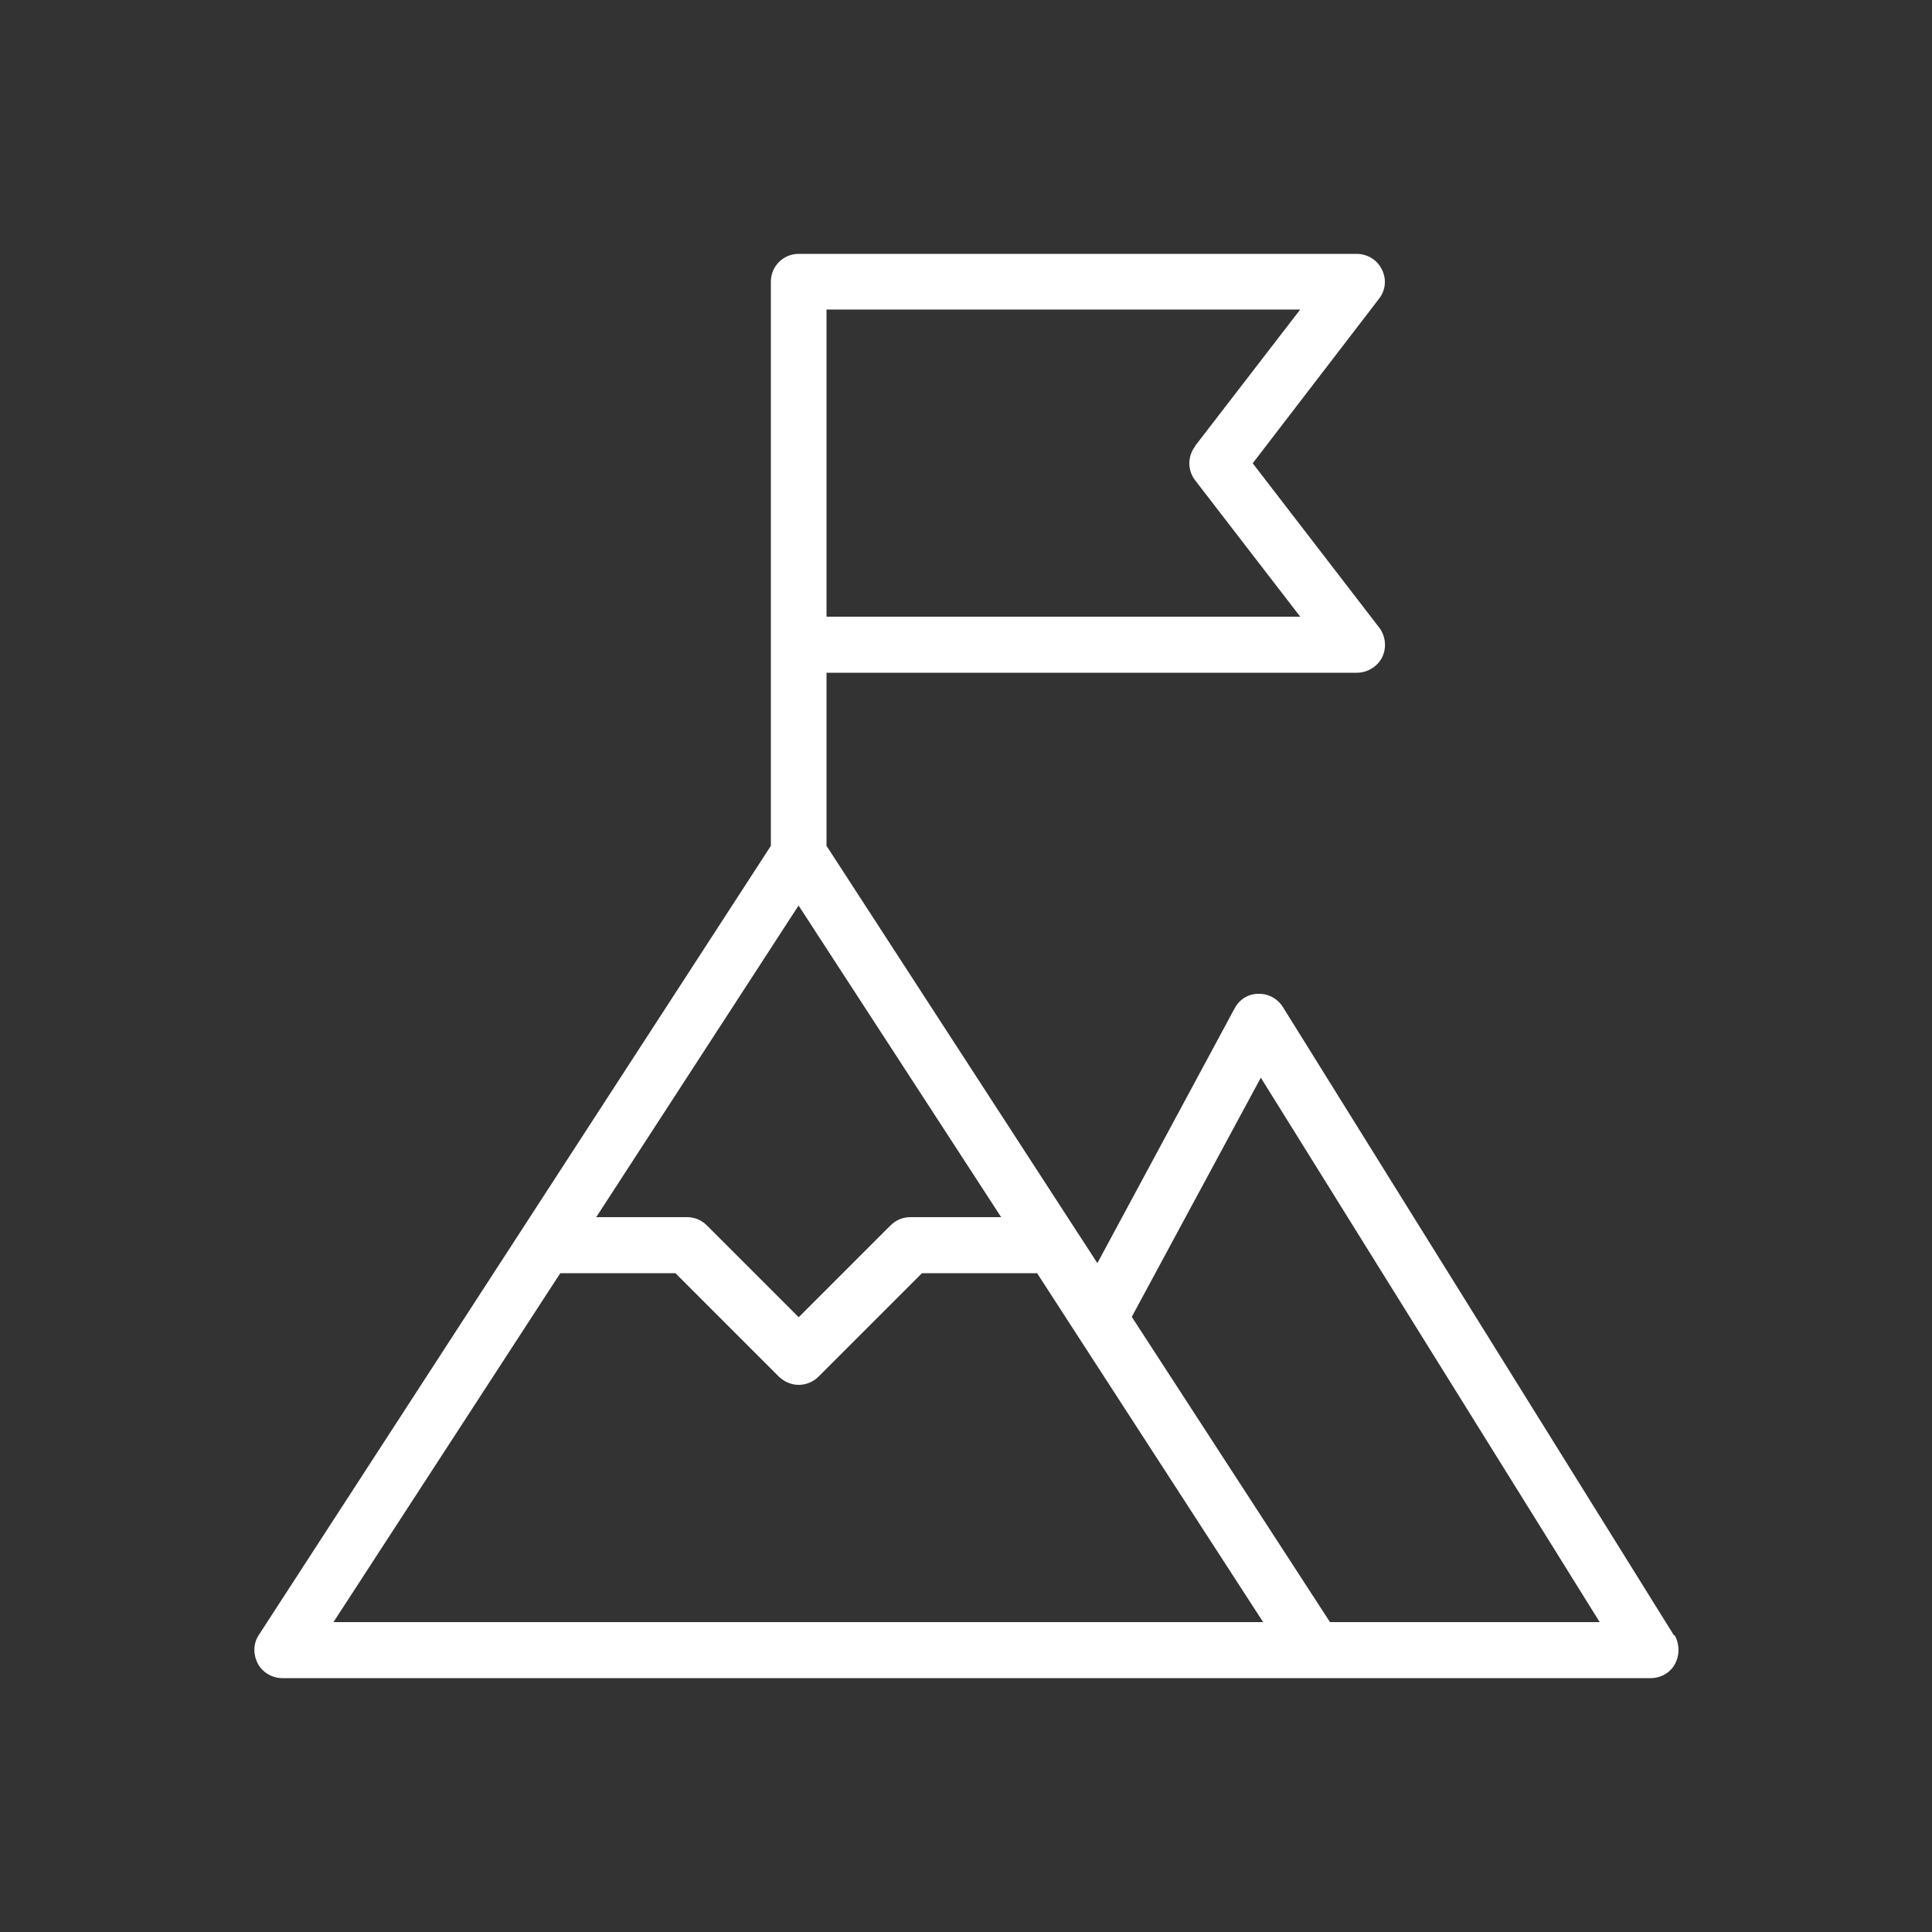 <?xml version="1.0" encoding="UTF-8"?>
<svg xmlns="http://www.w3.org/2000/svg" id="a" data-name="Ebene_1" viewBox="0 0 50 50">
  <rect x="0" y="0" width="50" height="50" fill="#333333" stroke="none"/>
  <path d="M34.42,41.98l-5.13-7.9,3.34-6.19,8.77,14.09h-6.98ZM14.5,32.95h2.98l2.68,2.68c.15.14.33.21.51.21s.37-.07.51-.21l2.68-2.68h2.98l1.01,1.56,4.84,7.47H8.63l5.87-9.03ZM30.93,11.55c-.2.26-.2.62,0,.88l2.72,3.53h-12.26v-7.95h12.26l-2.72,3.53ZM20.67,23.44l5.24,8.06h-2.35c-.2,0-.38.08-.51.21l-2.38,2.38-2.38-2.38c-.14-.14-.32-.21-.51-.21h-2.35l5.24-8.07ZM43.32,42.32l-10.12-16.26c-.14-.22-.38-.35-.64-.34-.26,0-.49.15-.61.38l-3.55,6.59-7.01-10.8v-4.48h13.73c.27,0,.53-.16.65-.4.12-.25.09-.54-.07-.76l-3.28-4.26,3.27-4.26c.17-.22.2-.51.07-.76-.12-.25-.38-.4-.65-.4h-14.44c-.4,0-.72.32-.72.72v14.6l-13.25,20.42c-.15.22-.15.51-.03.74.12.23.37.38.64.38h35.41c.26,0,.51-.14.63-.37.12-.22.12-.51-.01-.74Z" style="fill: #fff;"></path>
</svg>
